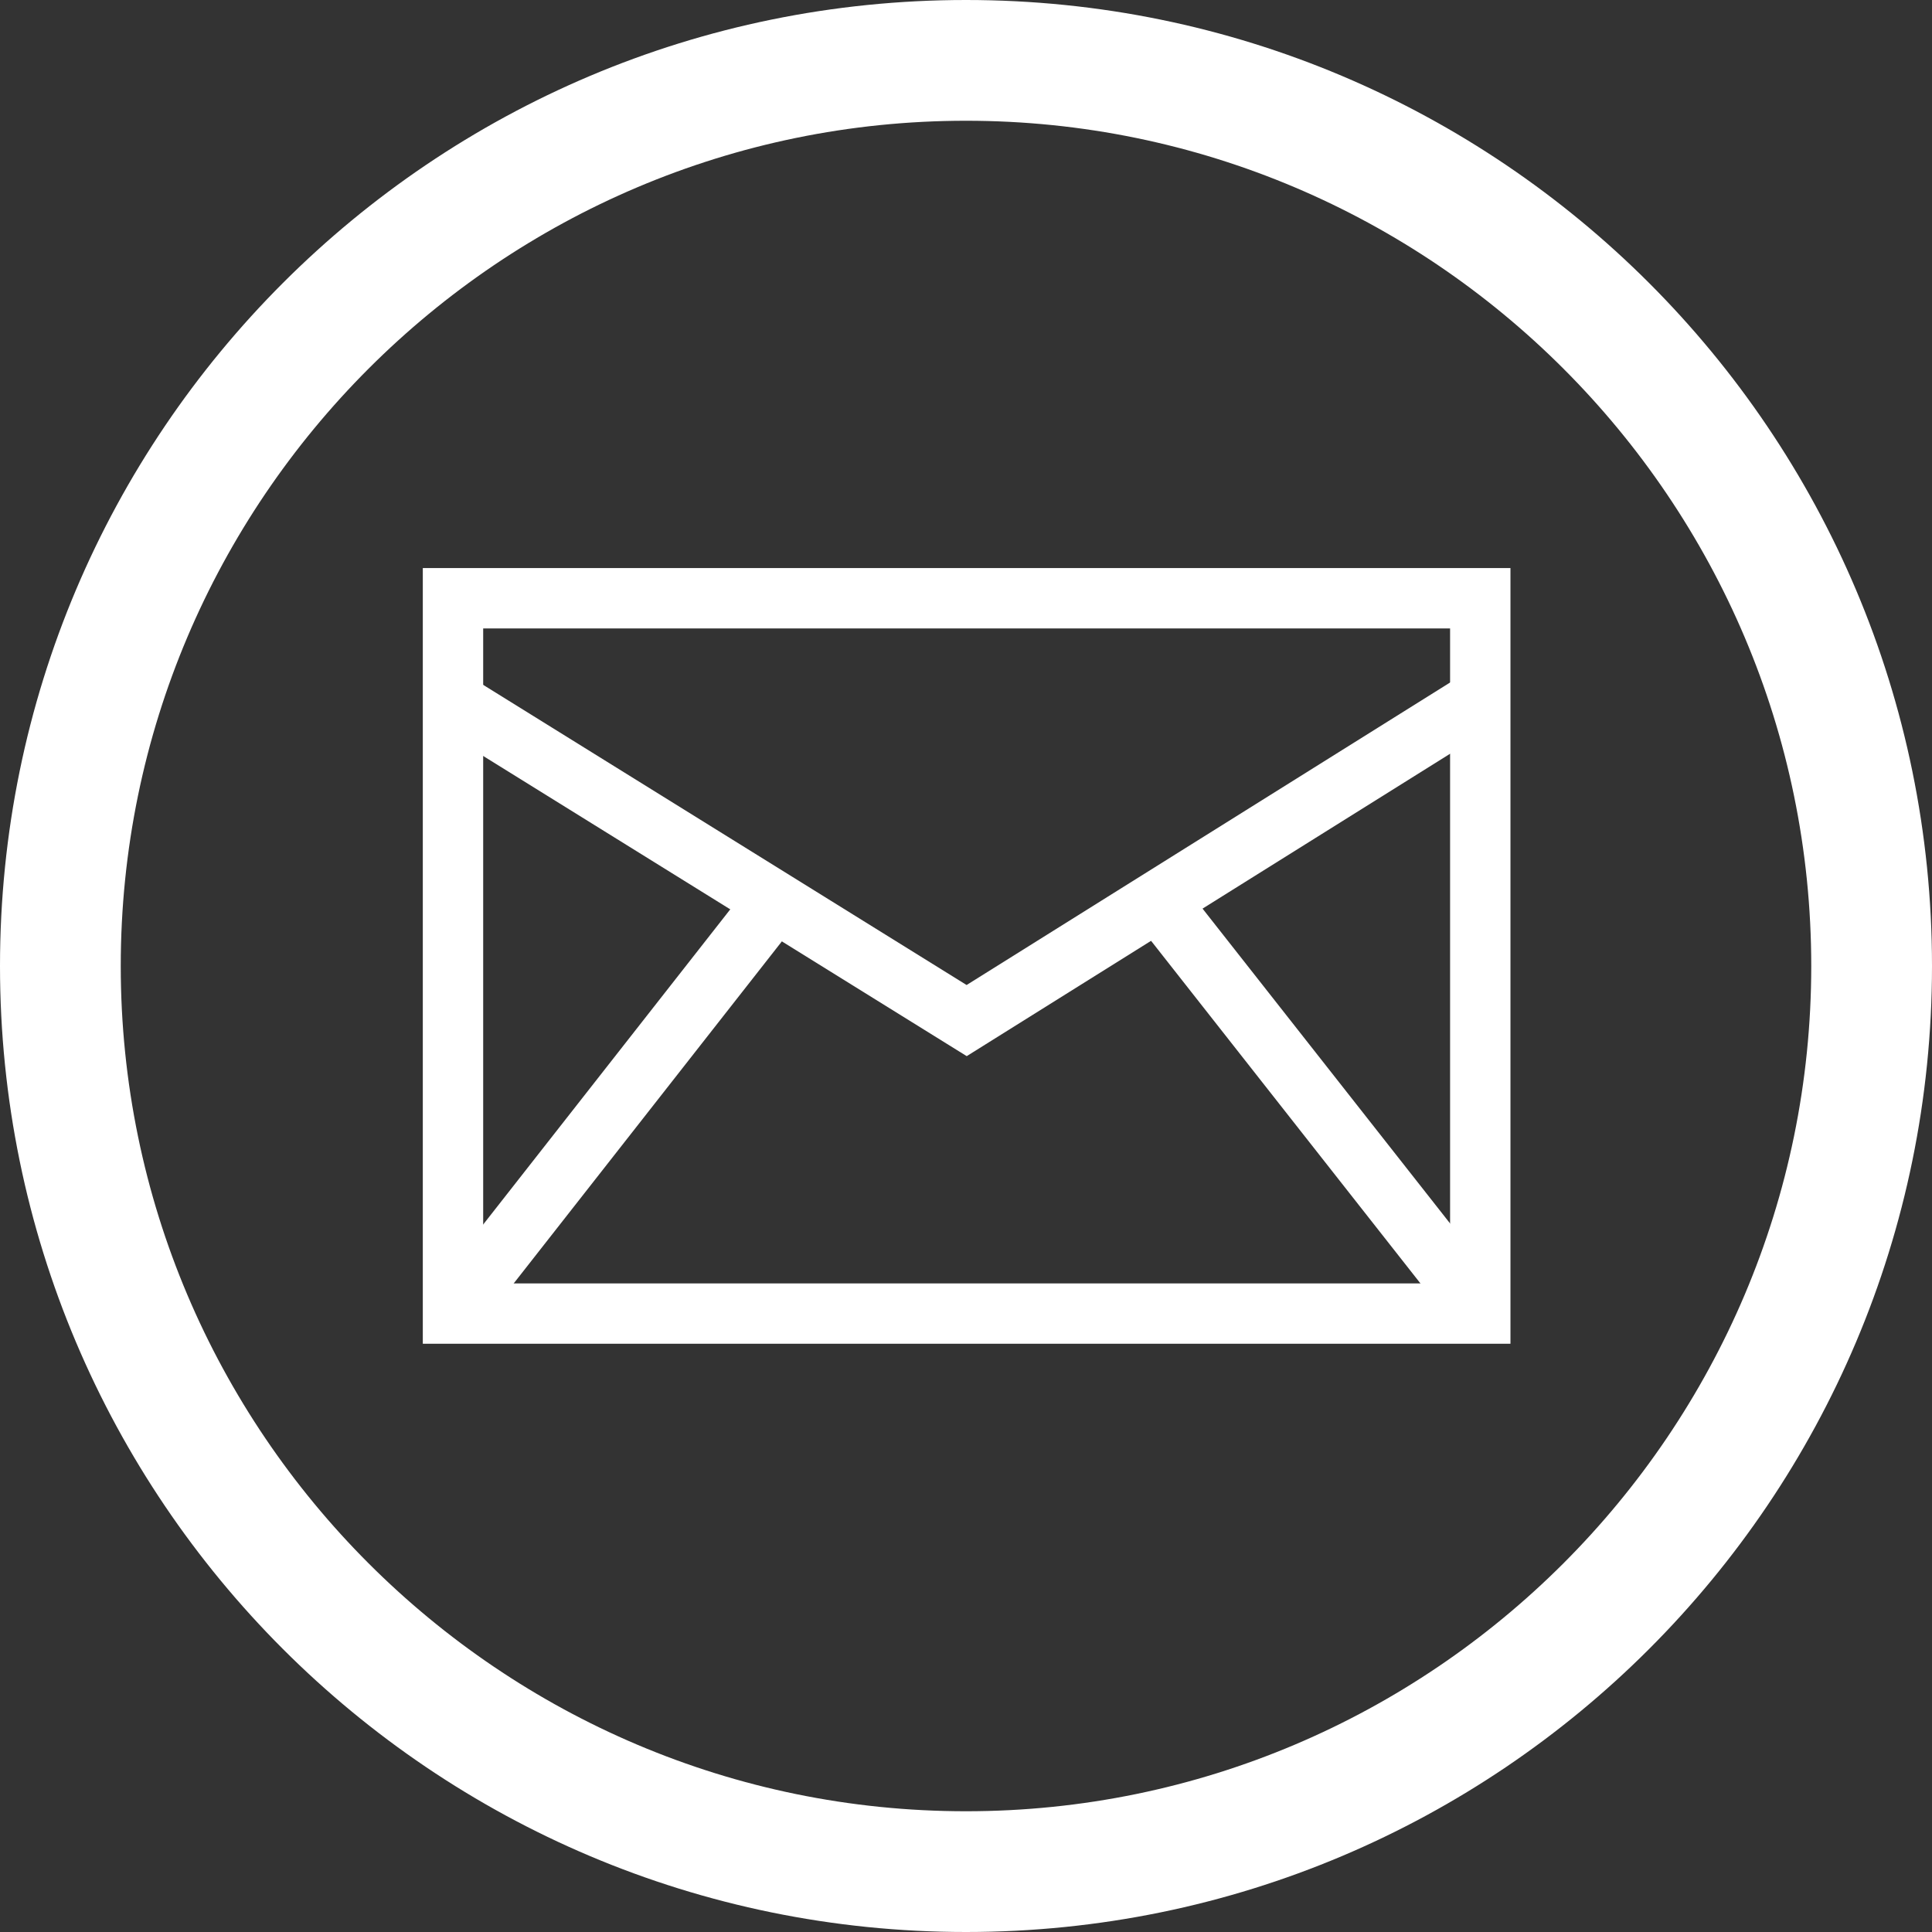 <svg version="1.1" xmlns="http://www.w3.org/2000/svg" xmlns:xlink="http://www.w3.org/1999/xlink" x="0px" y="0px" width="48" height="48" viewBox="0 0 512 512" style="enable-background:new 0 0 512 512;" xml:space="preserve">
<rect x="0" y="0" width="512" height="512" fill="#333333" stroke="none"/>
<g>
<path fill="#ffffff" d="M256,32c123.5,0,224,100.5,224,224S379.5,480,256,480S32,379.5,32,256S132.5,32,256,32 M256,0C114.625,0,0,114.625,0,256 s114.625,256,256,256s256-114.625,256-256S397.375,0,256,0L256,0z M398.719,341.594l-1.438-4.375 M400.288,356.112h-288.24V150.544h288.24V356.112z M128.048,340.112h256.24V166.544h-256.24V340.112 z"/>
<polygon fill="#ffffff" points="256.192,279.888 115.824,192.752 124.272,179.152 256.16,261.04 388.032,178.528 396.528,192.096"/>
</g>
<rect fill="#ffffff" x="342.526" y="225.473" transform="matrix(-0.786 0.618 -0.618 -0.786 807.839 308.826)" width="16" height="137.215"/>
<rect fill="#ffffff" x="93.48" y="286.045" transform="matrix(-0.617 0.787 -0.787 -0.617 493.503 347.923)" width="137.225" height="15.999"/>
</svg>